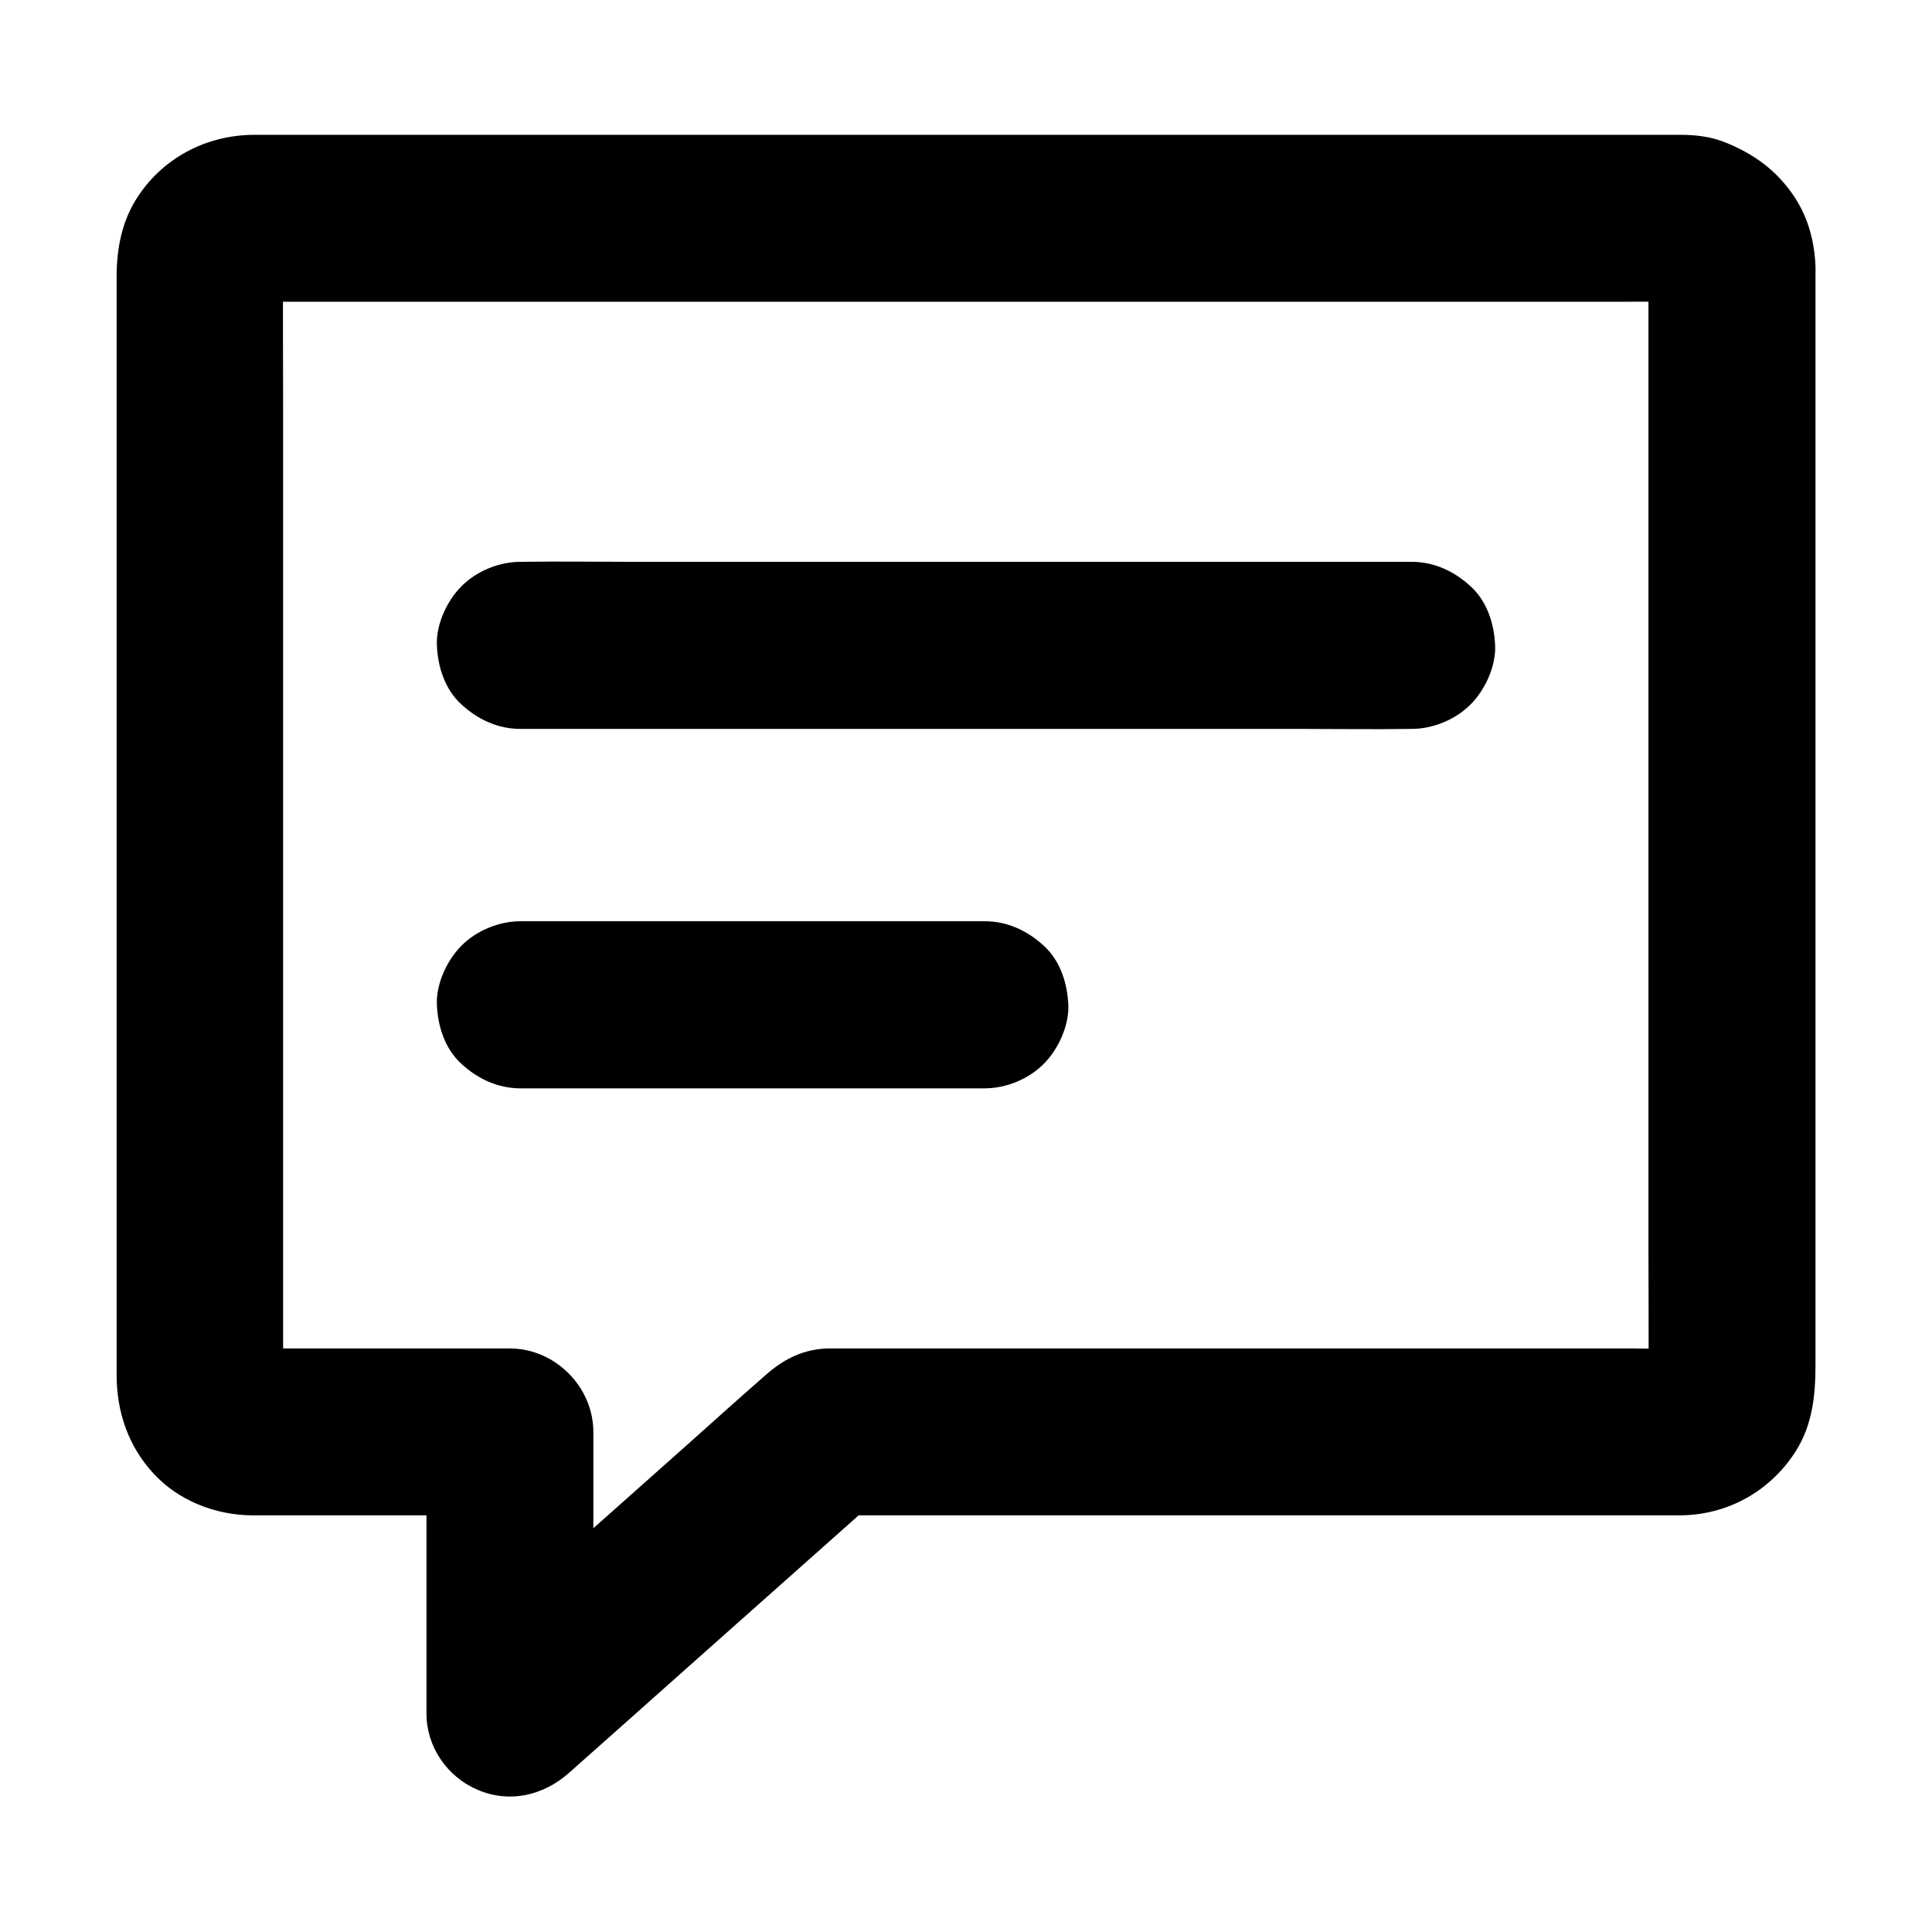 <?xml version="1.0" encoding="UTF-8"?>
<!-- Uploaded to: SVG Repo, www.svgrepo.com, Generator: SVG Repo Mixer Tools -->
<svg fill="#000000" width="800px" height="800px" version="1.1" viewBox="144 144 512 512" xmlns="http://www.w3.org/2000/svg">
 <g>
  <path d="m580.86 215.2v29.473 70.75 85.461 73.602c0 11.758 0.098 23.469 0 35.227 0 0.836-0.051 1.625-0.148 2.41 0.246-1.969 0.543-3.938 0.789-5.902-0.195 1.082-0.492 2.117-0.887 3.148 0.738-1.77 1.477-3.543 2.215-5.266-0.441 0.984-0.984 1.918-1.625 2.805 1.133-1.477 2.312-3 3.445-4.477-0.789 1.031-1.672 1.918-2.707 2.707 1.477-1.133 3-2.312 4.477-3.445-0.887 0.641-1.82 1.133-2.805 1.625 1.77-0.738 3.543-1.477 5.266-2.215-1.031 0.395-2.066 0.688-3.148 0.887 1.969-0.246 3.938-0.543 5.902-0.789-4.723 0.59-9.742 0.148-14.516 0.148h-33.457-45.758-49.496-44.625-31.145-7.824-1.477c-6.102 0.195-11.168 2.559-15.793 6.496-0.148 0.098-0.246 0.246-0.395 0.344-7.281 6.348-14.414 12.793-21.648 19.238-12.055 10.727-24.109 21.453-36.164 32.129-8.215 7.281-16.383 14.562-24.602 21.844-0.441 0.395-0.836 0.738-1.277 1.133 12.594 5.215 25.191 10.43 37.785 15.645v-65.484-9.199c0-11.957-10.137-22.141-22.141-22.141h-61.008c-3.246 0-6.594 0.246-9.84-0.148 1.969 0.246 3.938 0.543 5.902 0.789-1.082-0.195-2.117-0.492-3.148-0.887 1.77 0.738 3.543 1.477 5.266 2.215-0.984-0.441-1.918-0.984-2.805-1.625 1.477 1.133 3 2.312 4.477 3.445-1.031-0.789-1.918-1.672-2.707-2.707 1.133 1.477 2.312 3 3.445 4.477-0.641-0.887-1.133-1.82-1.625-2.805 0.738 1.77 1.477 3.543 2.215 5.266-0.395-1.031-0.688-2.066-0.887-3.148 0.246 1.969 0.543 3.938 0.789 5.902-0.395-3.148-0.148-6.445-0.148-9.594v-21.305-70.652-85.656-74.094c0-11.758-0.098-23.469 0-35.227 0-0.836 0.051-1.625 0.148-2.41-0.246 1.969-0.543 3.938-0.789 5.902 0.195-1.082 0.492-2.117 0.887-3.148-0.738 1.77-1.477 3.543-2.215 5.266 0.441-0.984 0.984-1.918 1.625-2.805-1.133 1.477-2.312 3-3.445 4.477 0.789-1.031 1.672-1.918 2.707-2.707-1.477 1.133-3 2.312-4.477 3.445 0.887-0.641 1.82-1.133 2.805-1.625-1.77 0.738-3.543 1.477-5.266 2.215 1.031-0.395 2.066-0.688 3.148-0.887-1.969 0.246-3.938 0.543-5.902 0.789 3.836-0.492 7.871-0.148 11.758-0.148h27.406 40.836 49.988 54.809 55.301 51.562 43.492 31.242c4.773 0 9.594-0.051 14.367 0 0.836 0 1.723 0.051 2.559 0.148-1.969-0.246-3.938-0.543-5.902-0.789 1.082 0.195 2.117 0.492 3.148 0.887-1.77-0.738-3.543-1.477-5.266-2.215 0.984 0.441 1.918 0.984 2.805 1.625-1.477-1.133-3-2.312-4.477-3.445 1.031 0.789 1.918 1.672 2.707 2.707-1.133-1.477-2.312-3-3.445-4.477 0.641 0.887 1.133 1.82 1.625 2.805-0.738-1.77-1.477-3.543-2.215-5.266 0.395 1.031 0.688 2.066 0.887 3.148-0.246-1.969-0.543-3.938-0.789-5.902 0.109 0.684 0.156 1.324 0.207 2.012 0.148 5.758 2.363 11.562 6.496 15.645 3.836 3.836 10.137 6.742 15.645 6.496 11.758-0.543 22.434-9.742 22.141-22.141-0.148-6.641-1.82-13.285-5.512-18.895-4.676-7.133-11.023-11.707-18.895-14.758-3.59-1.379-7.578-1.82-11.414-1.82h-4.625-23.617-38.719-49.543-55.352-56.777-53.777-45.758-33.504-16.336c-12.84 0.051-24.699 6.348-31.438 17.418-3.738 6.148-4.969 13.188-4.969 20.223v22.828 41.969 53.086 56.973 52.793 41.23 22.09c0 9.742 3.051 18.844 9.742 26.125 6.641 7.231 16.383 11.02 26.074 11.121h5.461 50.922 12.055c-7.379-7.379-14.762-14.762-22.141-22.141v65.484 9.199c0 8.855 5.559 16.828 13.629 20.223 8.461 3.59 17.418 1.477 24.207-4.574 9.496-8.414 18.992-16.875 28.438-25.289 15.055-13.383 30.109-26.766 45.164-40.148 3.492-3.102 6.938-6.199 10.43-9.25-5.215 2.164-10.43 4.328-15.645 6.496h30.453 69.273 74.98 47.625 3.738c12.496-0.098 23.762-6.348 30.504-16.875 4.574-7.133 5.312-15.105 5.312-23.172v-41.625-69.273-77.098-65.879-34.832-1.625c0-5.656-2.461-11.66-6.496-15.645-3.836-3.836-10.137-6.742-15.645-6.496-5.707 0.246-11.66 2.117-15.645 6.496-3.977 4.324-6.484 9.688-6.484 15.641z"/>
  <path d="m281.92 337.17h23.617 56.234 68.438 58.746c9.543 0 19.141 0.148 28.734 0h0.395c5.656 0 11.66-2.461 15.645-6.496 3.836-3.836 6.742-10.137 6.496-15.645-0.246-5.707-2.117-11.66-6.496-15.645-4.328-3.984-9.645-6.496-15.645-6.496h-23.617-56.234-68.438-58.746c-9.543 0-19.141-0.148-28.734 0h-0.395c-5.656 0-11.66 2.461-15.645 6.496-3.836 3.836-6.742 10.137-6.496 15.645 0.246 5.707 2.117 11.66 6.496 15.645 4.328 3.984 9.641 6.496 15.645 6.496z"/>
  <path d="m281.92 432.42h41.672 66.125 15.254c5.656 0 11.66-2.461 15.645-6.496 3.836-3.836 6.742-10.137 6.496-15.645-0.246-5.707-2.117-11.66-6.496-15.645-4.328-3.984-9.645-6.496-15.645-6.496h-41.672-66.125-15.254c-5.656 0-11.66 2.461-15.645 6.496-3.836 3.836-6.742 10.137-6.496 15.645 0.246 5.707 2.117 11.66 6.496 15.645 4.328 3.988 9.641 6.496 15.645 6.496z"/>
 </g>
</svg>